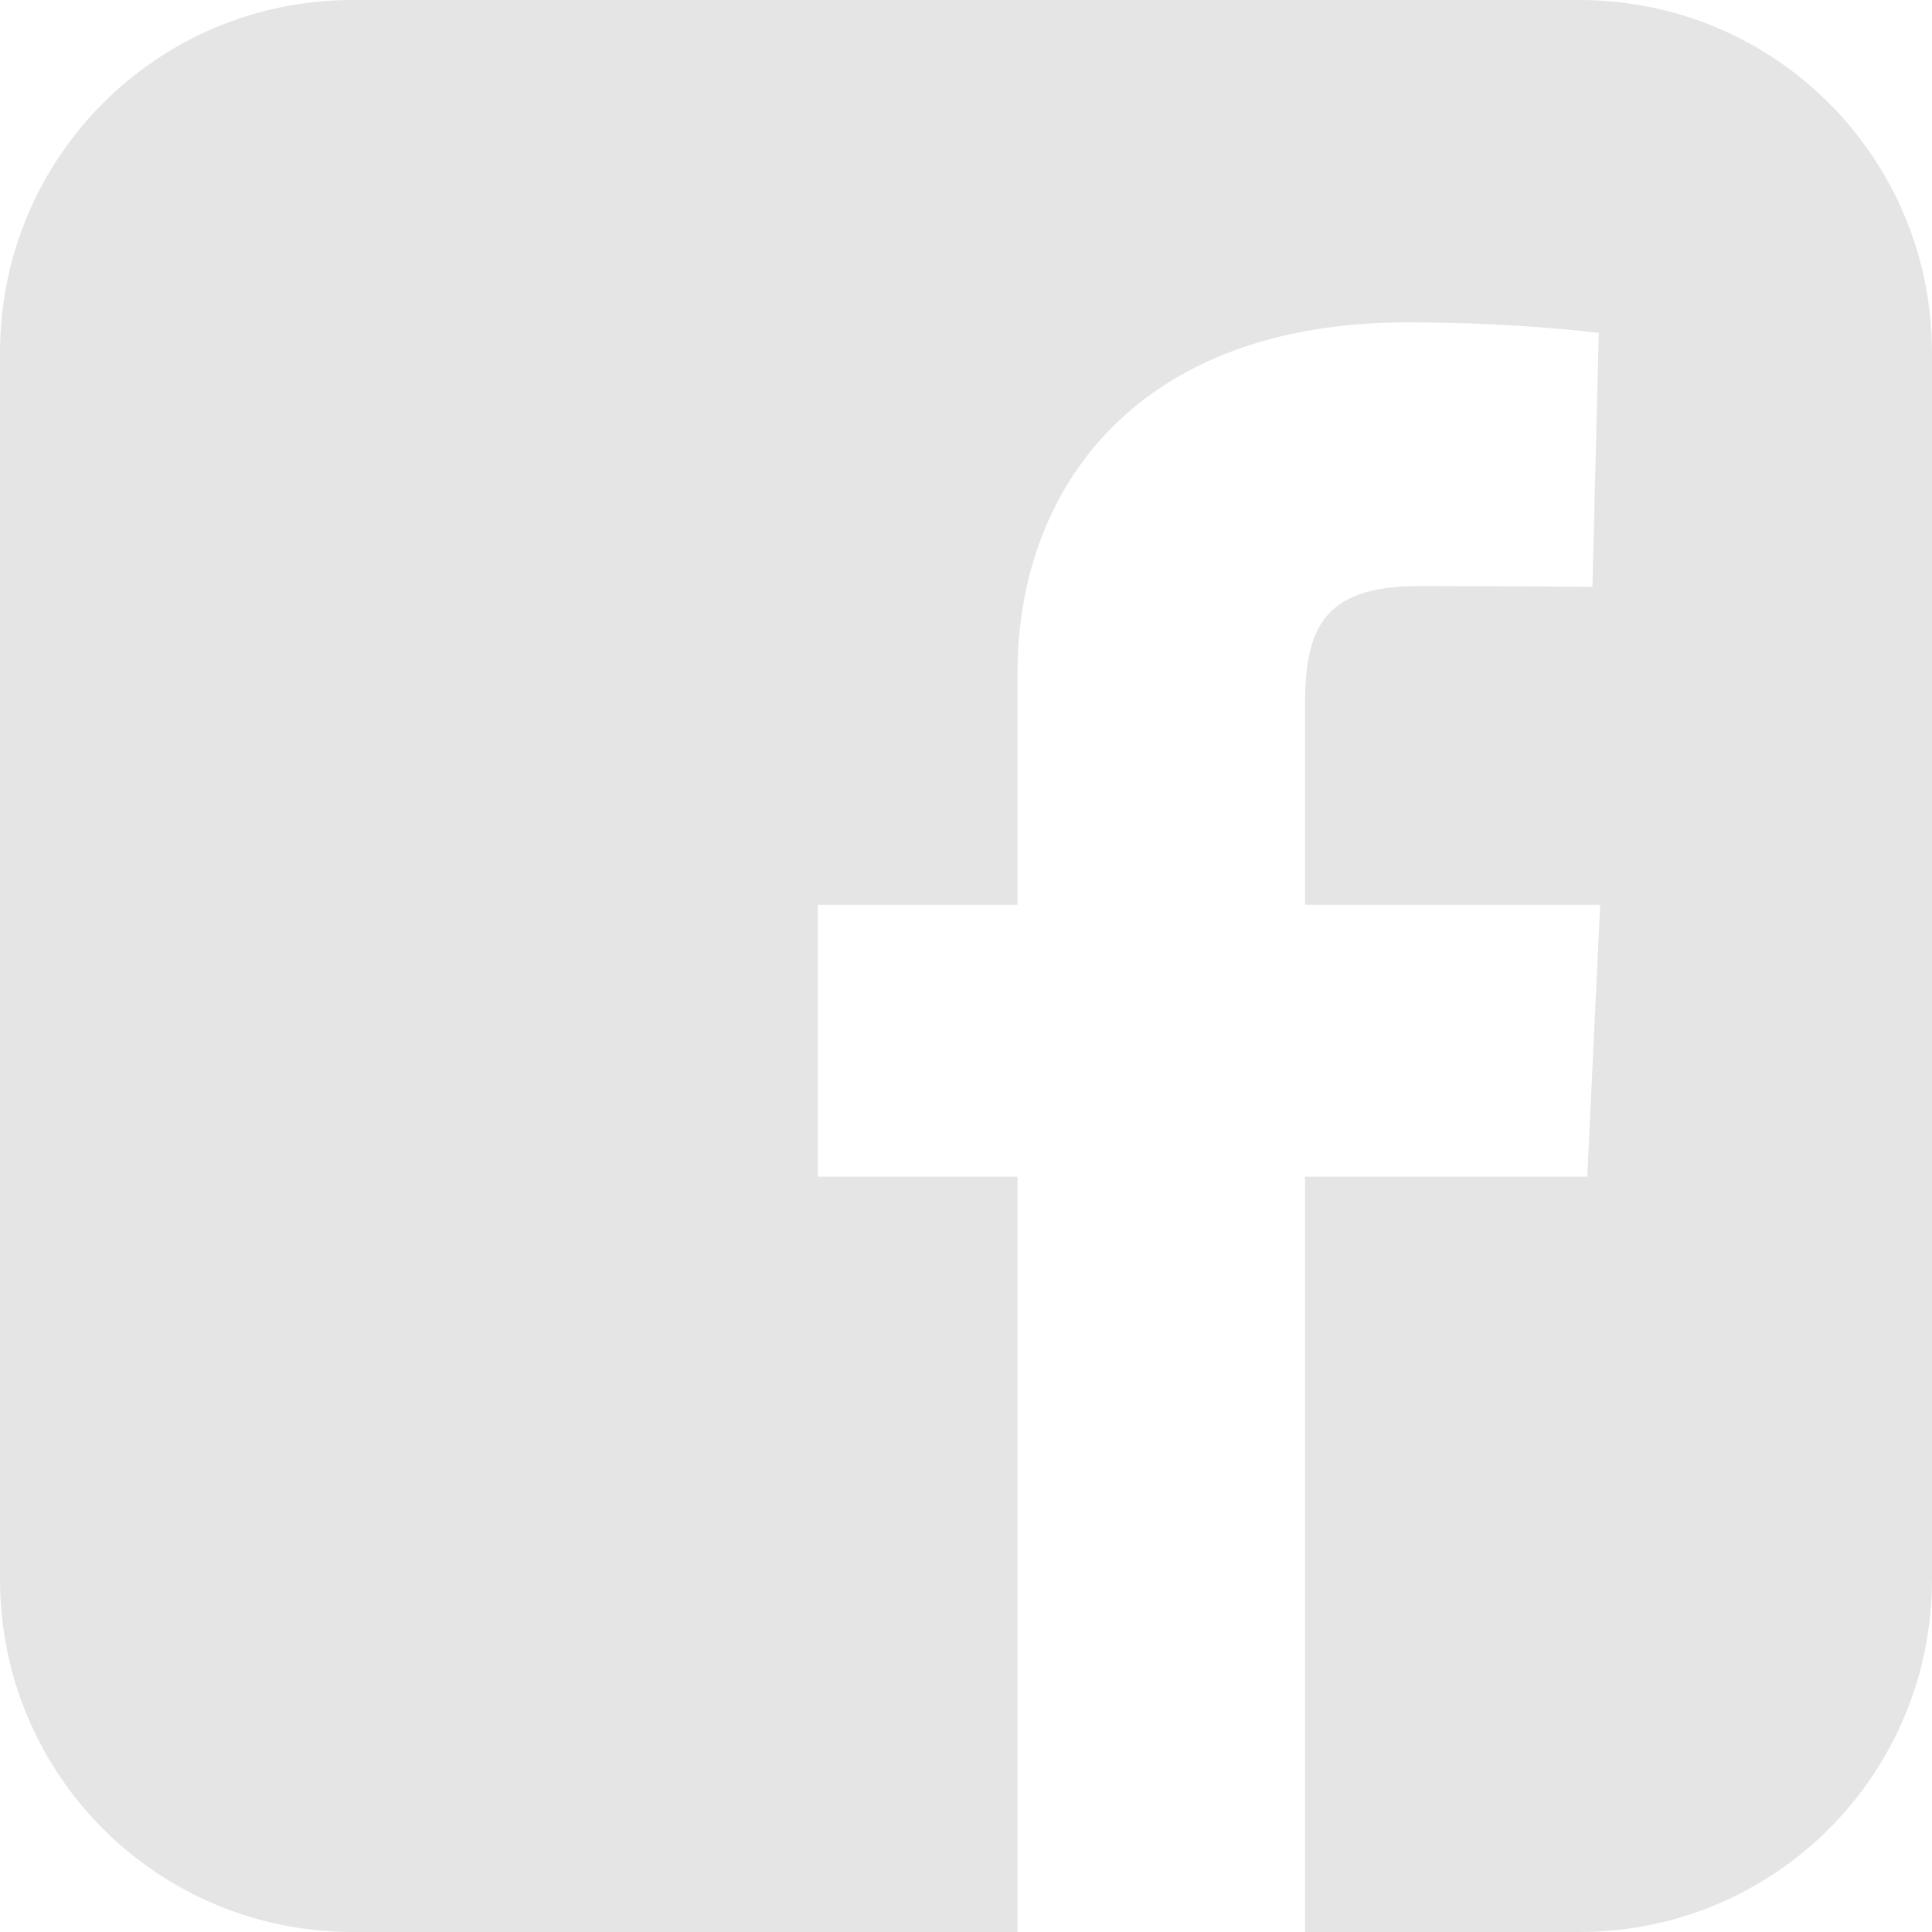 <svg width="21" height="21" viewBox="0 0 21 21" fill="none" xmlns="http://www.w3.org/2000/svg">
<g clip-path="url(#clip0_3_87)">
<path d="M3.834 0C1.71 0 0 1.71 0 3.834V17.166C0 19.29 1.71 21 3.834 21H11.06V12.79H8.889V9.835H11.06V7.309C11.06 5.325 12.342 3.504 15.297 3.504C16.494 3.504 17.378 3.619 17.378 3.619L17.309 6.379C17.309 6.379 16.406 6.37 15.422 6.37C14.356 6.37 14.185 6.861 14.185 7.676V9.835H17.393L17.253 12.79H14.185V21H17.166C19.29 21 21 19.29 21 17.166V3.834C21 1.71 19.29 2.1e-05 17.166 2.1e-05H3.834L3.834 0Z" fill="#E5E5E5"/>
</g>
<defs>
<clipPath id="clip0_3_87">
<rect width="21" height="21" fill="white"/>
</clipPath>
</defs>
</svg>
